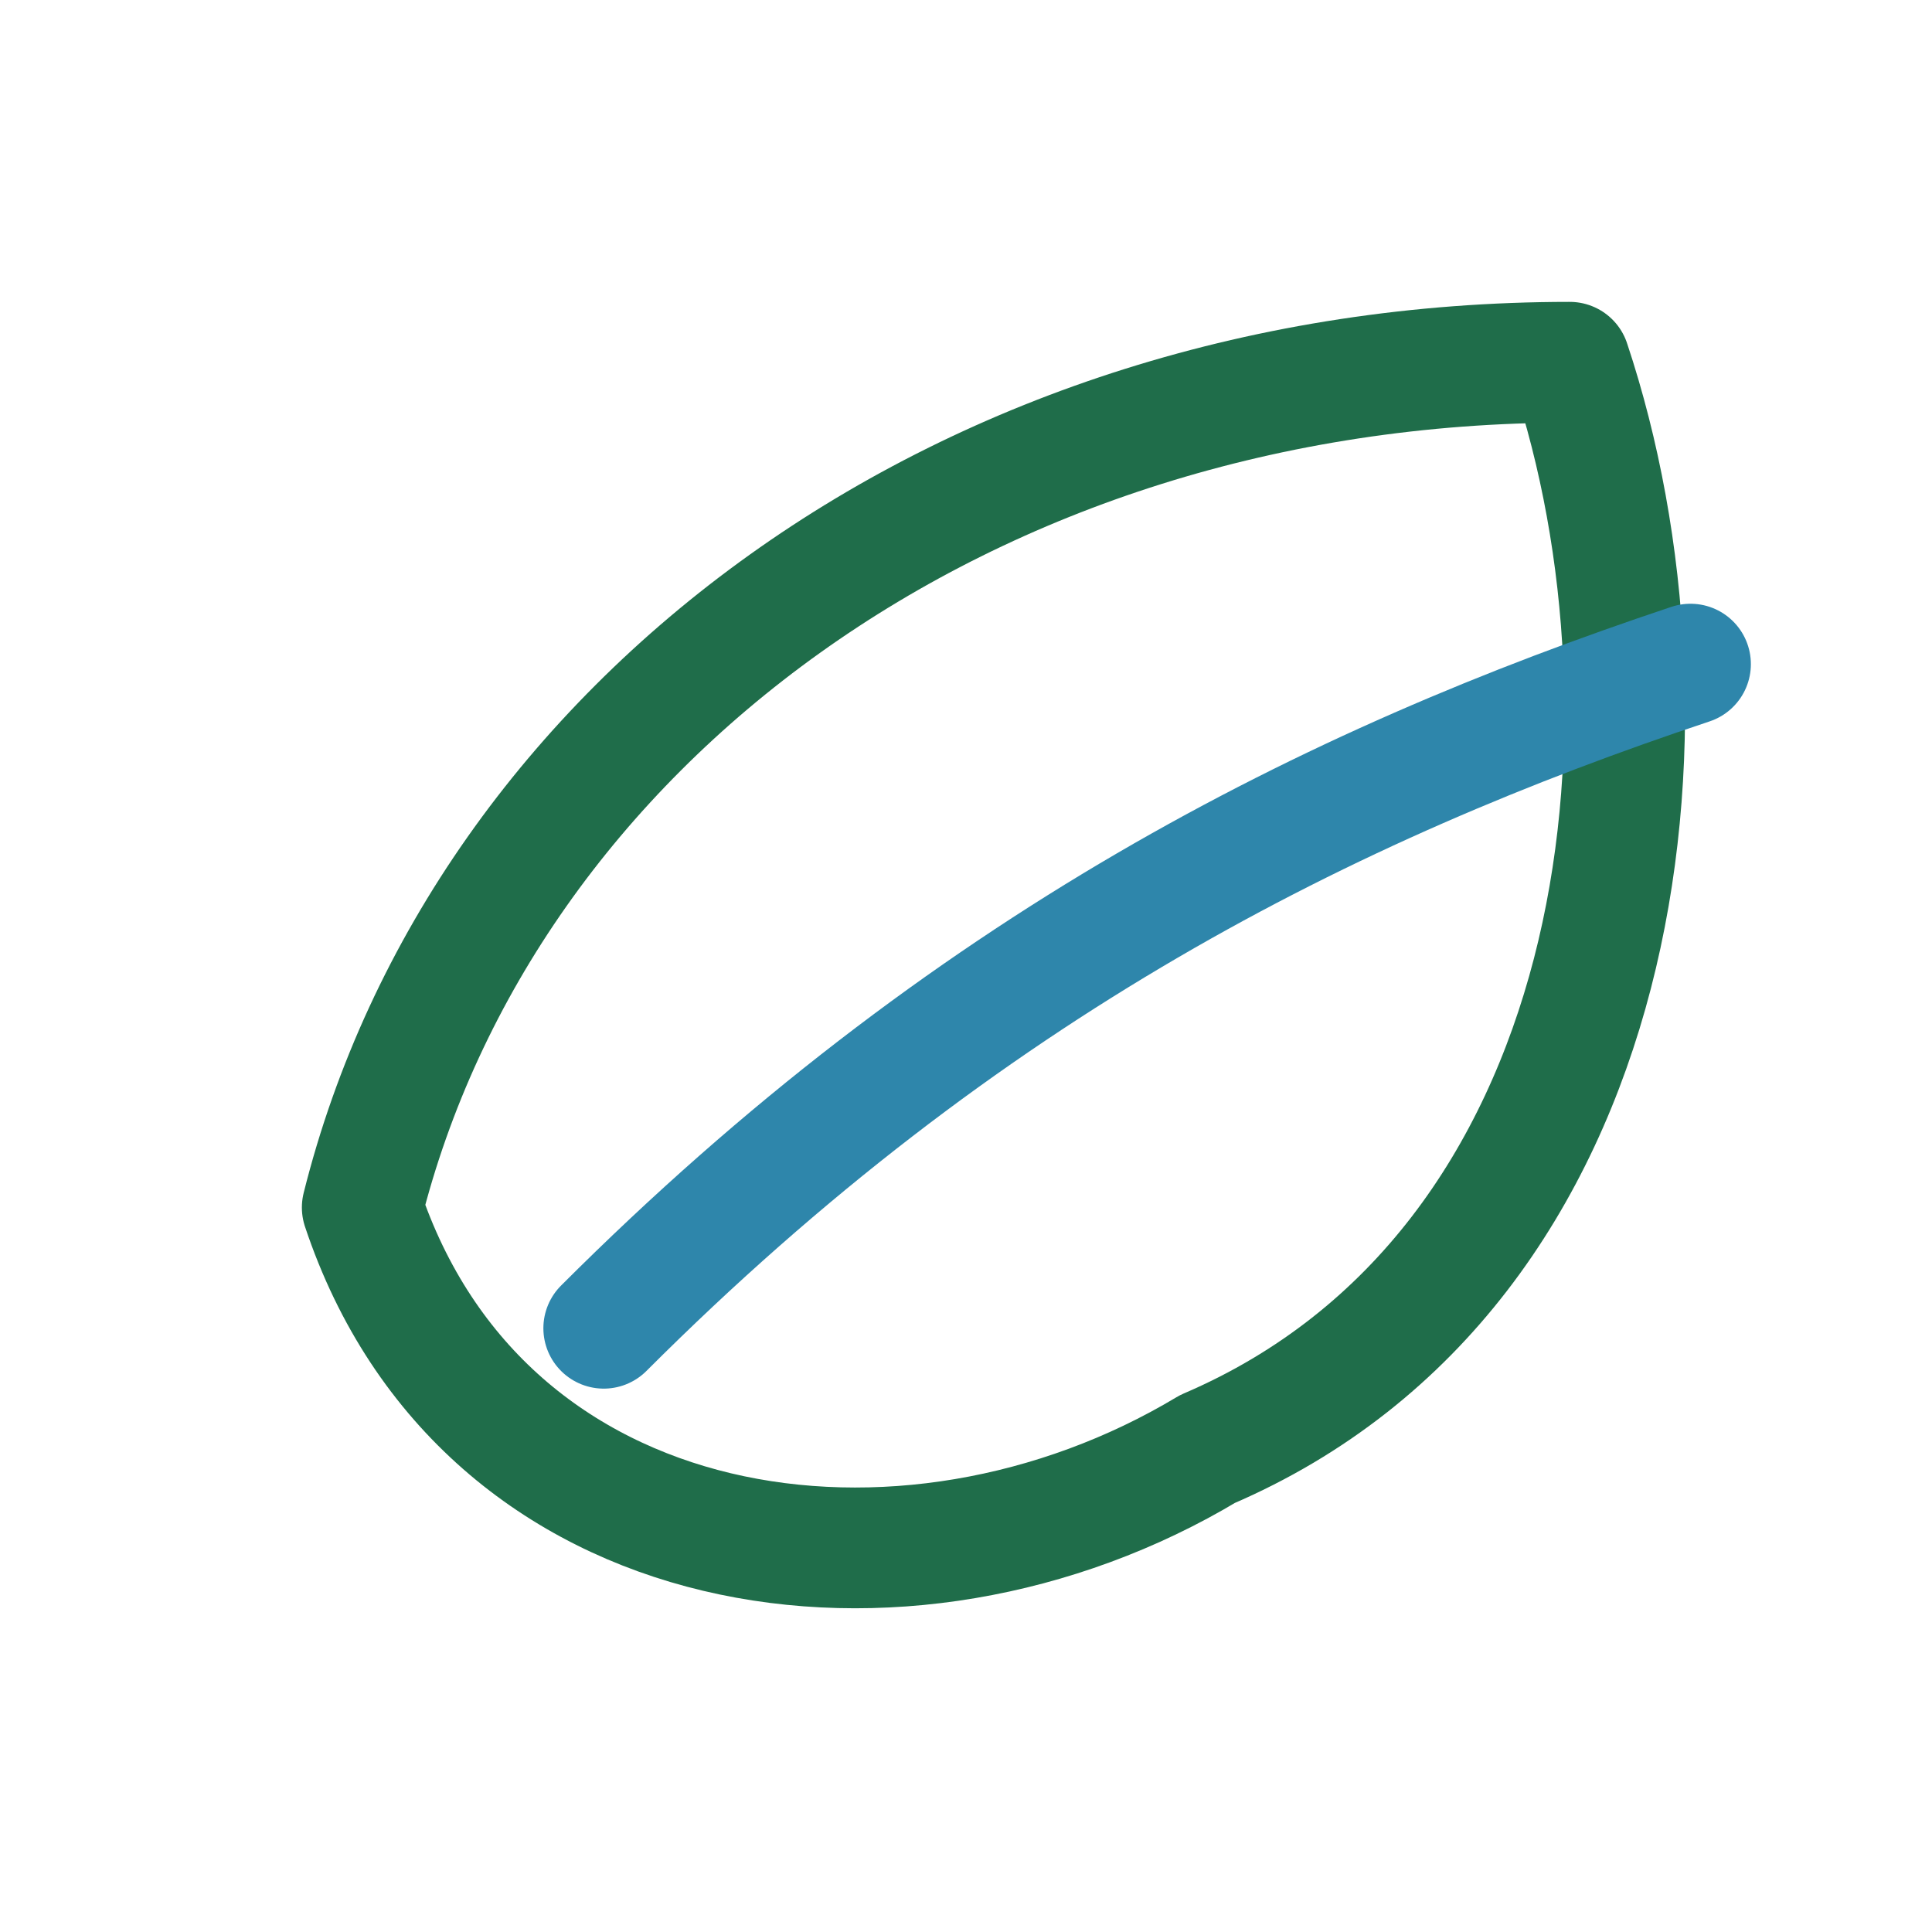 <?xml version="1.0" encoding="UTF-8"?>
<svg xmlns="http://www.w3.org/2000/svg" width="32" height="32" viewBox="0 0 32 32"><path d="M26 6C16 6 8 12 6 20c2 6 9 7 14 4 7-3 8-12 6-18z" fill="none" stroke="#1F6D4A" stroke-width="2" stroke-linecap="round" stroke-linejoin="round"/><path d="M10 22c6-6 12-9 18-11" fill="none" stroke="#2E86AB" stroke-width="2" stroke-linecap="round"/></svg>